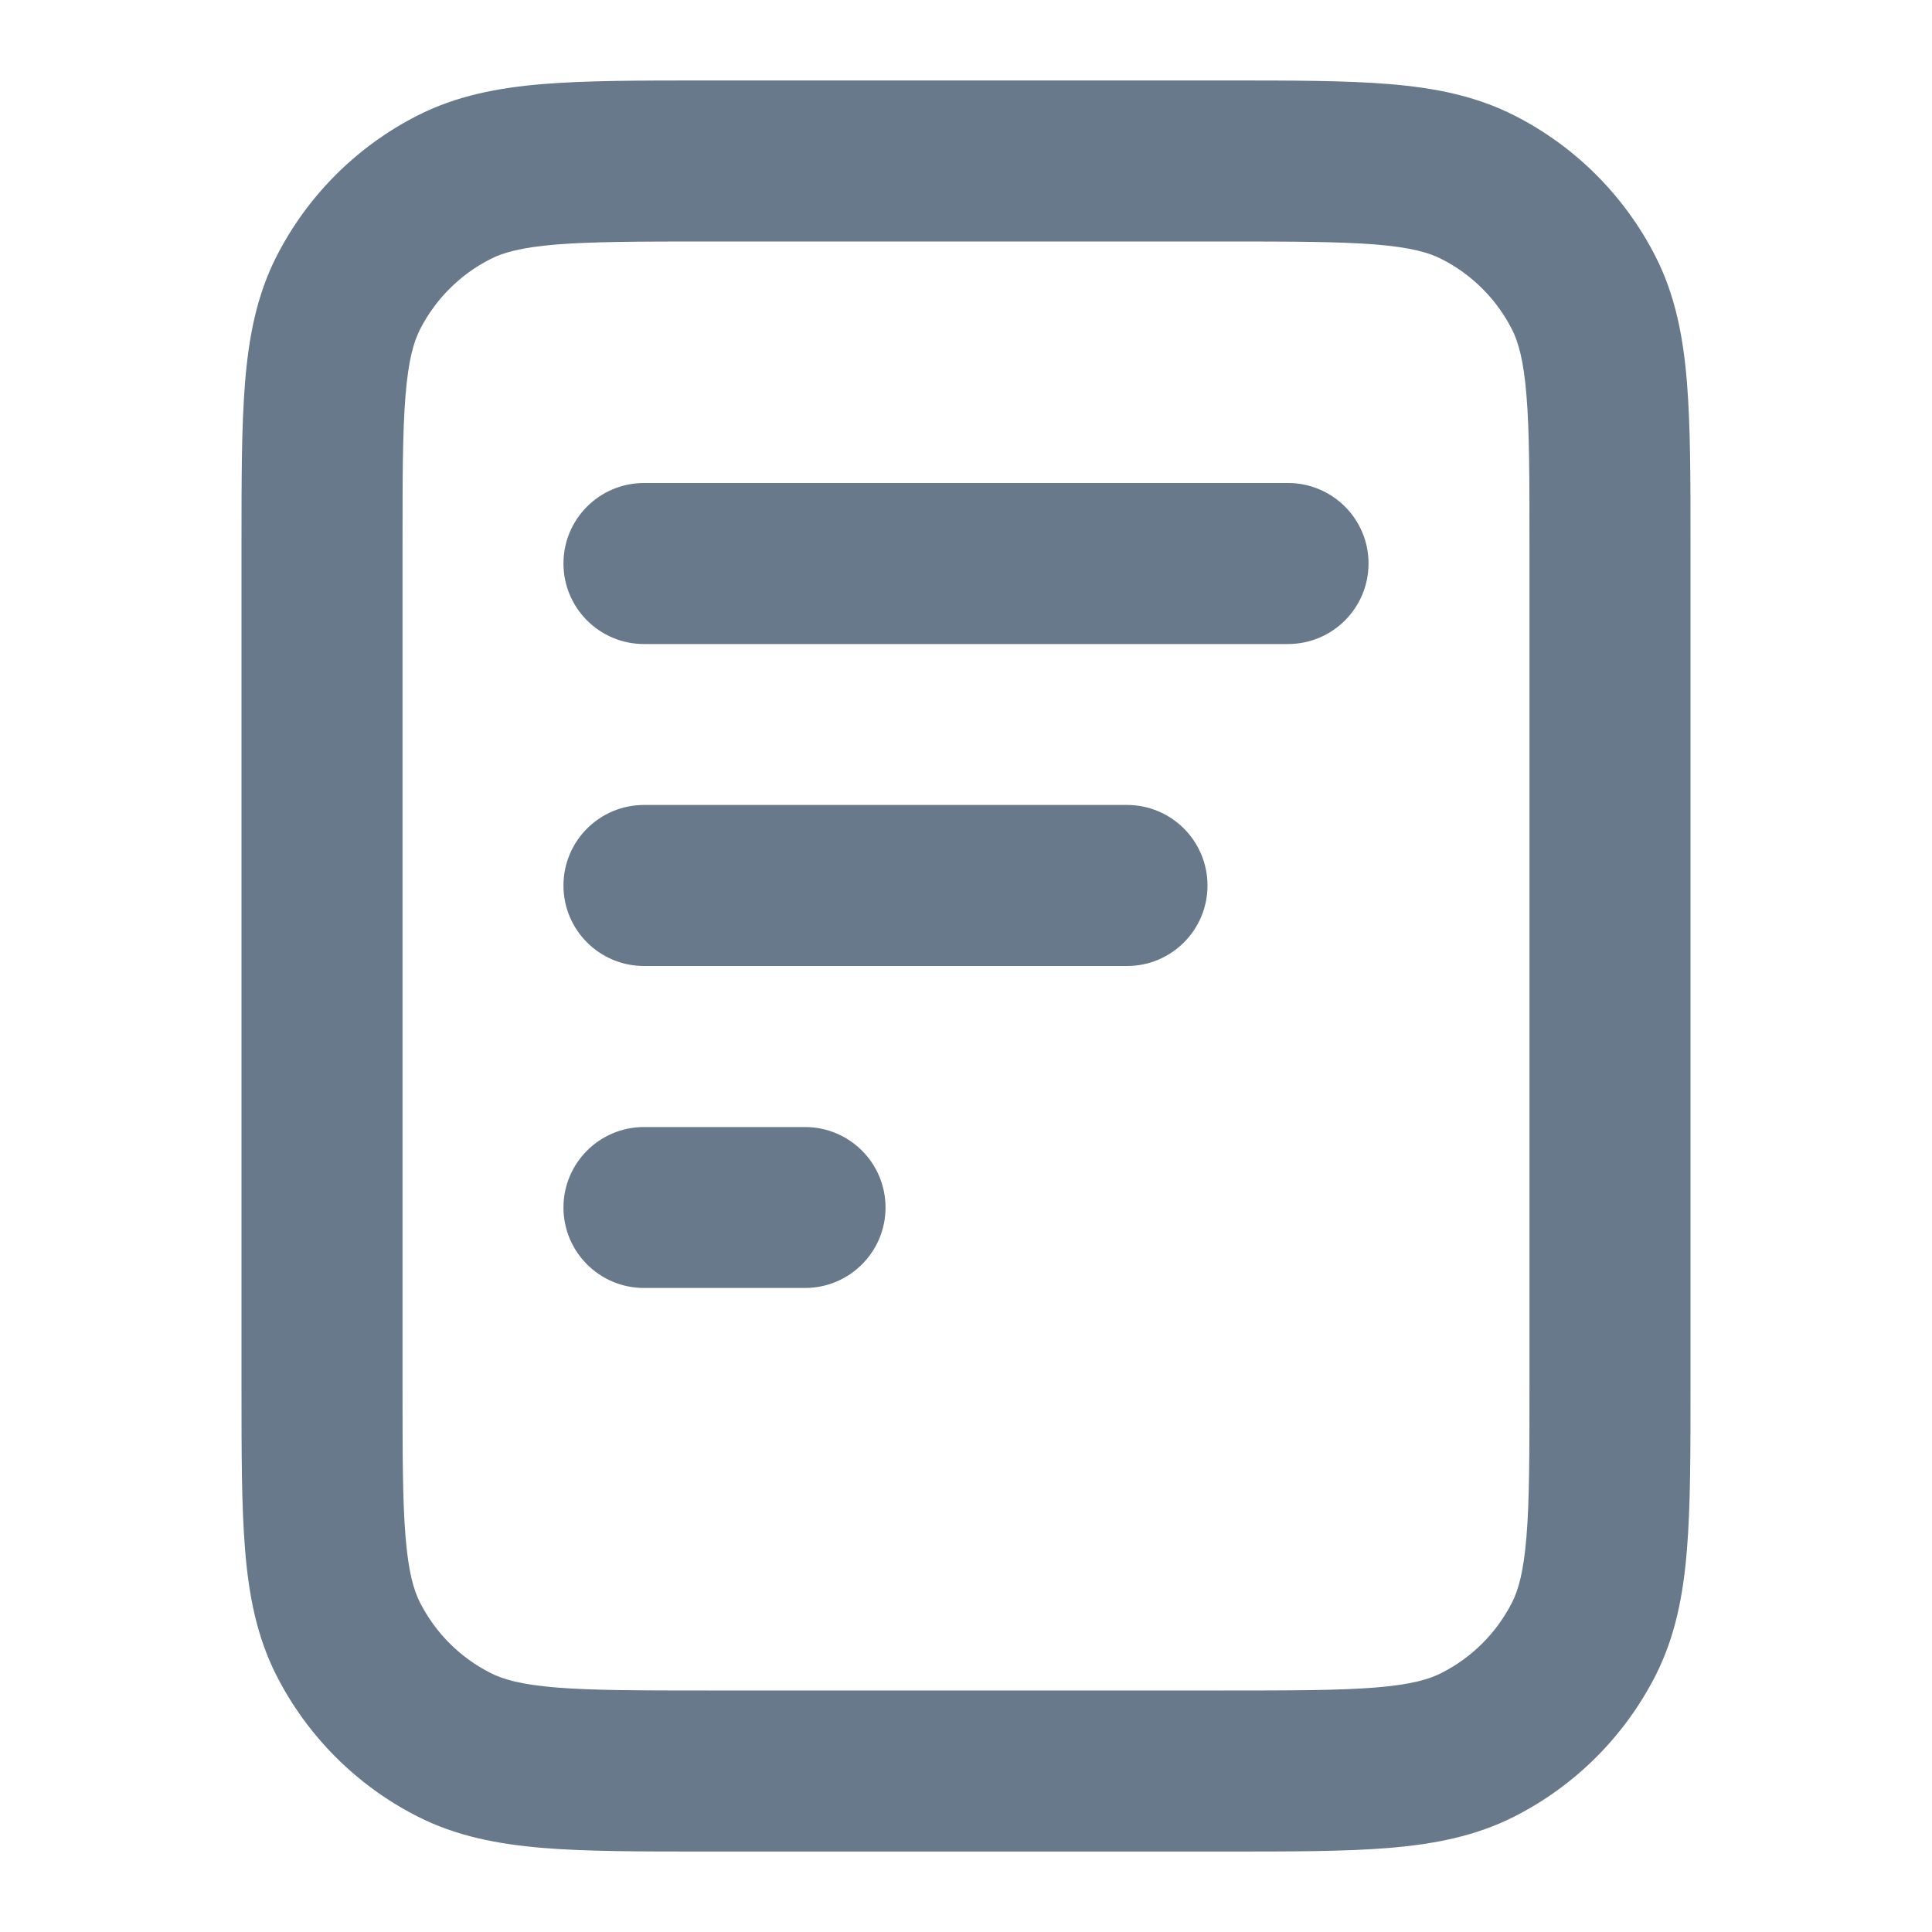 <svg width="20" height="20" viewBox="0 0 20 20" fill="none" xmlns="http://www.w3.org/2000/svg">
<path fill-rule="evenodd" clip-rule="evenodd" d="M7.299 0.833H12.701C13.372 0.833 13.925 0.833 14.377 0.87C14.845 0.908 15.275 0.991 15.68 1.197C16.307 1.516 16.817 2.026 17.137 2.653C17.343 3.058 17.425 3.488 17.463 3.957C17.5 4.408 17.5 4.961 17.5 5.632V14.368C17.5 15.039 17.5 15.592 17.463 16.043C17.425 16.512 17.343 16.942 17.137 17.347C16.817 17.974 16.307 18.484 15.68 18.803C15.275 19.009 14.845 19.091 14.377 19.13C13.925 19.167 13.372 19.167 12.701 19.167H7.299C6.628 19.167 6.074 19.167 5.623 19.13C5.155 19.091 4.724 19.009 4.32 18.803C3.693 18.484 3.183 17.974 2.863 17.347C2.657 16.942 2.575 16.512 2.537 16.043C2.5 15.592 2.5 15.039 2.5 14.368V5.632C2.5 4.961 2.5 4.408 2.537 3.957C2.575 3.488 2.657 3.058 2.863 2.653C3.183 2.026 3.693 1.516 4.32 1.197C4.724 0.991 5.155 0.908 5.623 0.87C6.074 0.833 6.628 0.833 7.299 0.833ZM5.759 2.531C5.394 2.561 5.207 2.615 5.077 2.682C4.763 2.841 4.508 3.096 4.348 3.41C4.282 3.54 4.228 3.727 4.198 4.093C4.167 4.468 4.167 4.953 4.167 5.667V14.333C4.167 15.047 4.167 15.532 4.198 15.907C4.228 16.273 4.282 16.46 4.348 16.59C4.508 16.904 4.763 17.159 5.077 17.318C5.207 17.385 5.394 17.439 5.759 17.469C6.134 17.499 6.62 17.5 7.333 17.5H12.667C13.38 17.5 13.866 17.499 14.241 17.469C14.606 17.439 14.793 17.385 14.923 17.318C15.237 17.159 15.492 16.904 15.652 16.59C15.718 16.46 15.772 16.273 15.802 15.907C15.833 15.532 15.833 15.047 15.833 14.333V5.667C15.833 4.953 15.833 4.468 15.802 4.093C15.772 3.727 15.718 3.54 15.652 3.41C15.492 3.096 15.237 2.841 14.923 2.682C14.793 2.615 14.606 2.561 14.241 2.531C13.866 2.501 13.38 2.5 12.667 2.5H7.333C6.62 2.5 6.134 2.501 5.759 2.531ZM5.833 5.833C5.833 5.373 6.206 5 6.667 5H13.333C13.794 5 14.167 5.373 14.167 5.833C14.167 6.294 13.794 6.667 13.333 6.667H6.667C6.206 6.667 5.833 6.294 5.833 5.833ZM5.833 9.167C5.833 8.706 6.206 8.333 6.667 8.333H11.667C12.127 8.333 12.5 8.706 12.5 9.167C12.5 9.627 12.127 10 11.667 10H6.667C6.206 10 5.833 9.627 5.833 9.167ZM5.833 12.5C5.833 12.04 6.206 11.667 6.667 11.667H8.333C8.794 11.667 9.167 12.04 9.167 12.5C9.167 12.96 8.794 13.333 8.333 13.333H6.667C6.206 13.333 5.833 12.96 5.833 12.5Z" fill="#67798B"/>
</svg>
